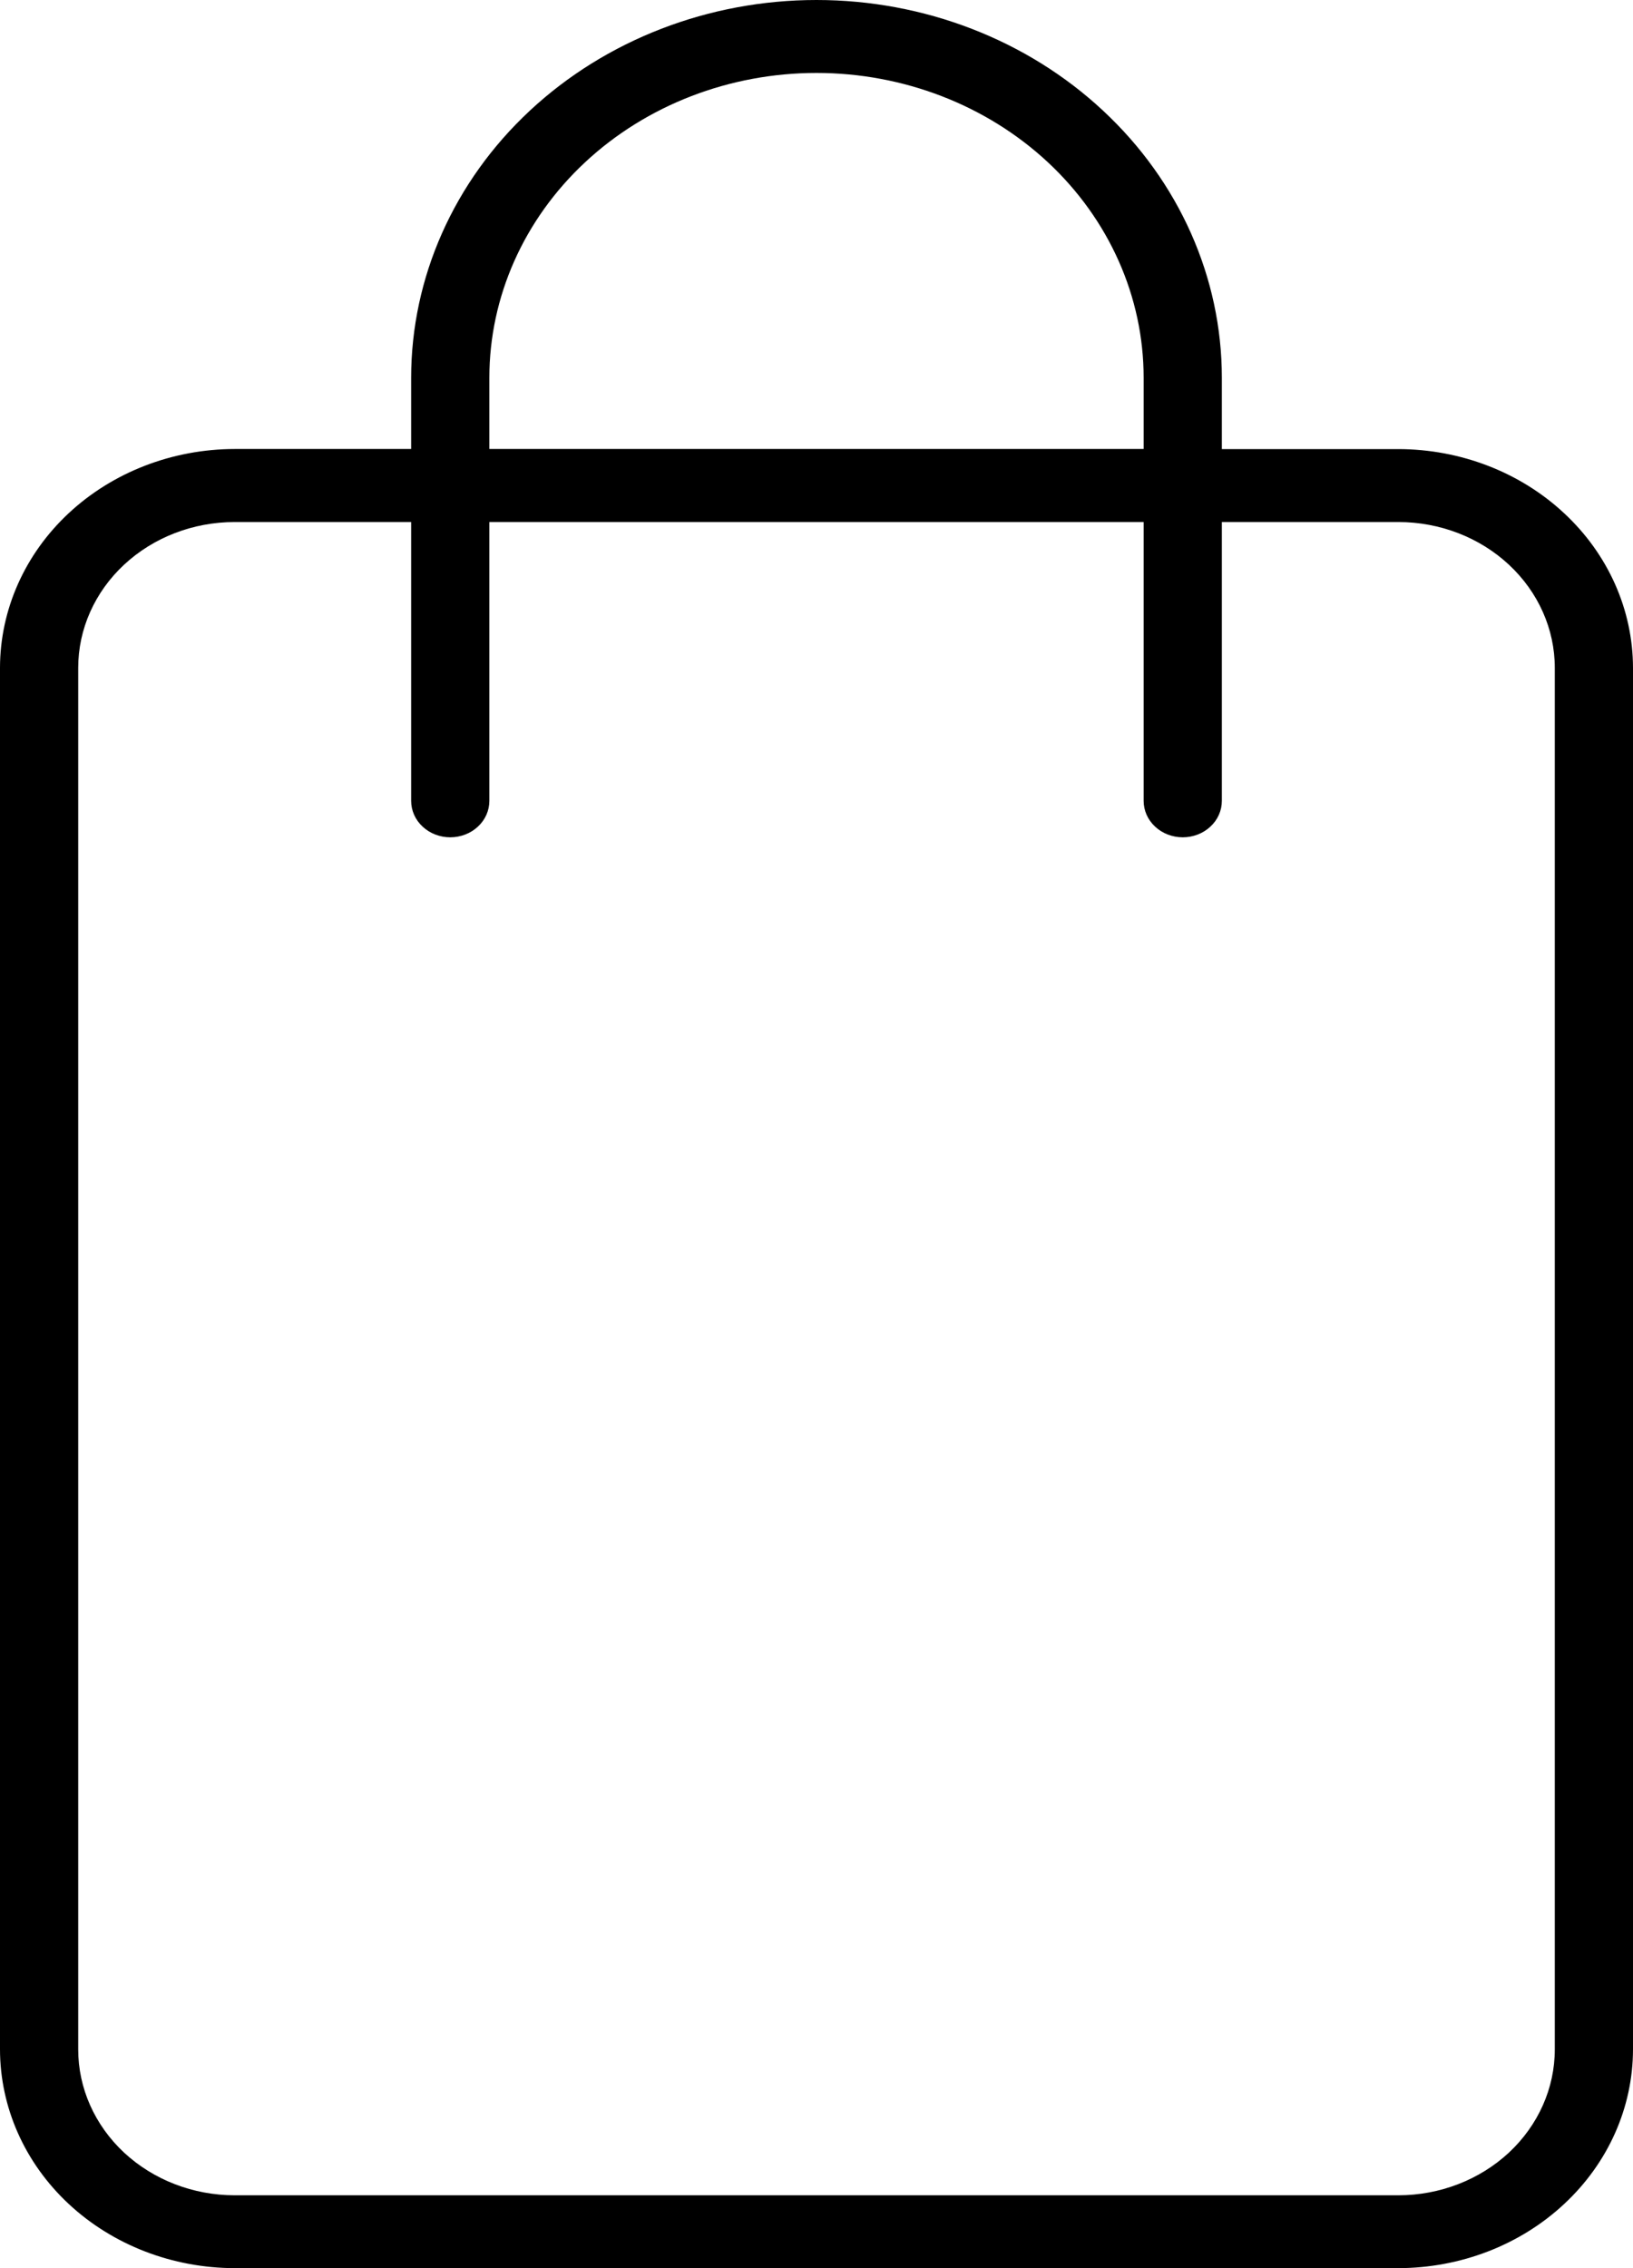 <svg width="18" height="25" viewBox="0 0 18 25" fill="none" xmlns="http://www.w3.org/2000/svg">
<path d="M15.413 4.95H13.468V4.164C13.468 3.06 12.997 2 12.159 1.22C11.322 0.439 10.185 0 9 0C7.815 0 6.678 0.439 5.84 1.22C5.003 2 4.532 3.06 4.532 4.164V4.949H2.587C1.901 4.95 1.243 5.204 0.758 5.656C0.273 6.108 0.001 6.721 0 7.36V22.589C0.001 23.229 0.273 23.841 0.758 24.293C1.243 24.745 1.901 24.999 2.587 25H15.413C16.099 24.999 16.757 24.745 17.241 24.293C17.727 23.841 17.999 23.229 18 22.589V7.361C17.999 6.722 17.727 6.109 17.241 5.657C16.757 5.205 16.099 4.951 15.413 4.95ZM5.394 4.164C5.394 3.273 5.774 2.418 6.45 1.788C7.126 1.158 8.044 0.804 9 0.804C9.956 0.804 10.873 1.158 11.55 1.788C12.226 2.418 12.606 3.273 12.606 4.164V4.949H5.394V4.164ZM17.138 22.589C17.138 23.016 16.956 23.424 16.633 23.726C16.309 24.027 15.871 24.197 15.413 24.197H2.587C2.129 24.197 1.691 24.027 1.367 23.726C1.044 23.424 0.862 23.016 0.862 22.589V7.361C0.862 6.935 1.044 6.526 1.367 6.225C1.691 5.923 2.129 5.754 2.587 5.754H4.532V8.827C4.532 8.934 4.577 9.036 4.658 9.111C4.739 9.187 4.849 9.229 4.963 9.229C5.077 9.229 5.187 9.187 5.268 9.111C5.349 9.036 5.394 8.934 5.394 8.827V5.754H12.606V8.827C12.606 8.934 12.651 9.036 12.732 9.111C12.813 9.187 12.923 9.229 13.037 9.229C13.151 9.229 13.261 9.187 13.342 9.111C13.423 9.036 13.468 8.934 13.468 8.827V5.754H15.413C15.871 5.754 16.309 5.923 16.633 6.225C16.956 6.526 17.138 6.935 17.138 7.361V22.589Z" fill="black"/>
</svg>
